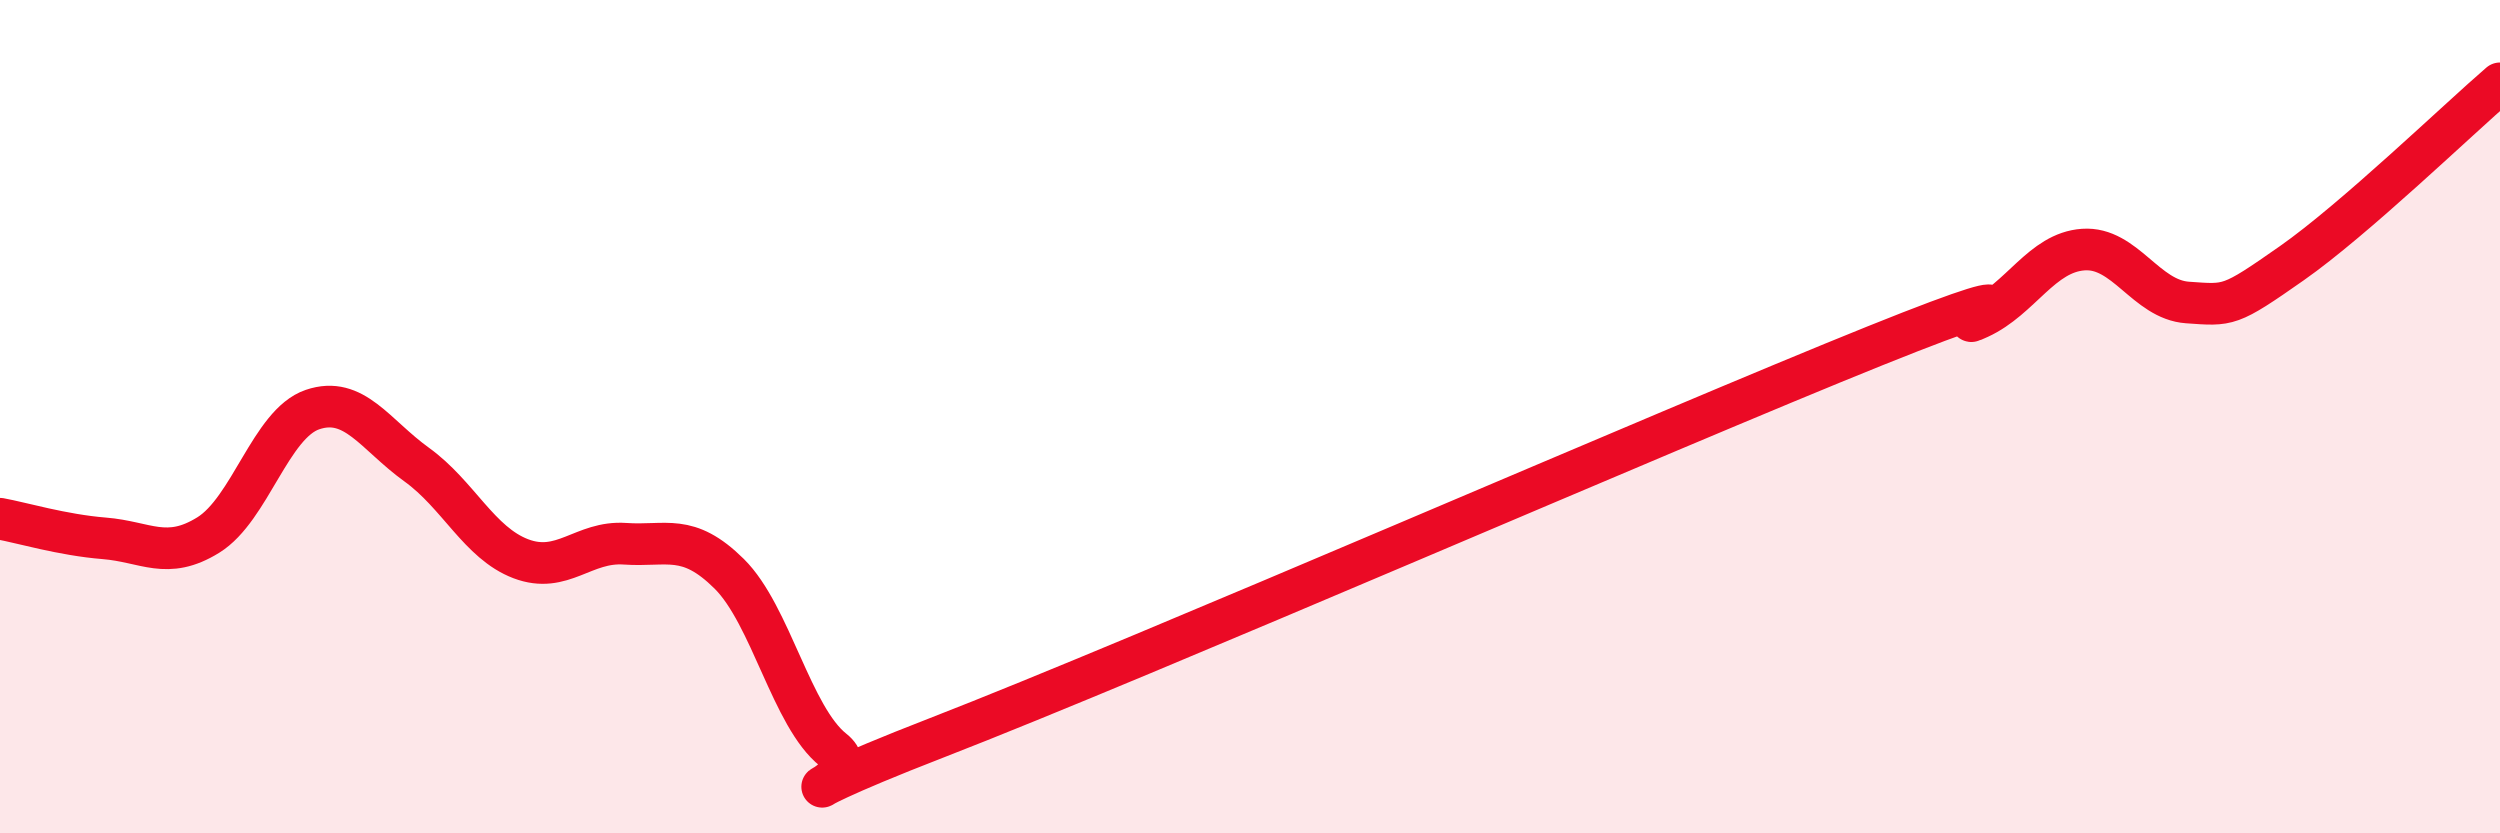 
    <svg width="60" height="20" viewBox="0 0 60 20" xmlns="http://www.w3.org/2000/svg">
      <path
        d="M 0,12.45 C 0.5,12.54 1.5,12.84 2.5,12.92 C 3.5,13 4,13.46 5,12.84 C 6,12.22 6.5,10.17 7.5,9.83 C 8.5,9.49 9,10.43 10,11.15 C 11,11.87 11.5,13.03 12.5,13.41 C 13.5,13.79 14,12.98 15,13.05 C 16,13.12 16.5,12.78 17.5,13.77 C 18.5,14.76 19,17.21 20,18 C 21,18.79 17.5,19.64 22.5,17.7 C 27.5,15.76 40,10.31 45,8.3 C 50,6.29 46.5,8.09 47.5,7.63 C 48.5,7.17 49,6.06 50,5.99 C 51,5.92 51.5,7.19 52.5,7.26 C 53.5,7.33 53.5,7.37 55,6.32 C 56.5,5.27 59,2.86 60,2L60 20L0 20Z"
        fill="#EB0A25"
        opacity="0.1"
        stroke-linecap="round"
        stroke-linejoin="round"
      />
      <path
        d="M 0,12.45 C 0.5,12.54 1.5,12.84 2.5,12.92 C 3.5,13 4,13.46 5,12.84 C 6,12.22 6.5,10.17 7.5,9.83 C 8.5,9.49 9,10.43 10,11.15 C 11,11.87 11.5,13.03 12.5,13.41 C 13.5,13.79 14,12.98 15,13.05 C 16,13.12 16.5,12.78 17.5,13.77 C 18.5,14.76 19,17.21 20,18 C 21,18.79 17.5,19.64 22.5,17.7 C 27.5,15.76 40,10.31 45,8.3 C 50,6.29 46.5,8.09 47.5,7.63 C 48.5,7.17 49,6.06 50,5.99 C 51,5.92 51.5,7.19 52.5,7.26 C 53.5,7.33 53.5,7.37 55,6.32 C 56.5,5.27 59,2.86 60,2"
        stroke="#EB0A25"
        stroke-width="1"
        fill="none"
        stroke-linecap="round"
        stroke-linejoin="round"
      />
    </svg>
  